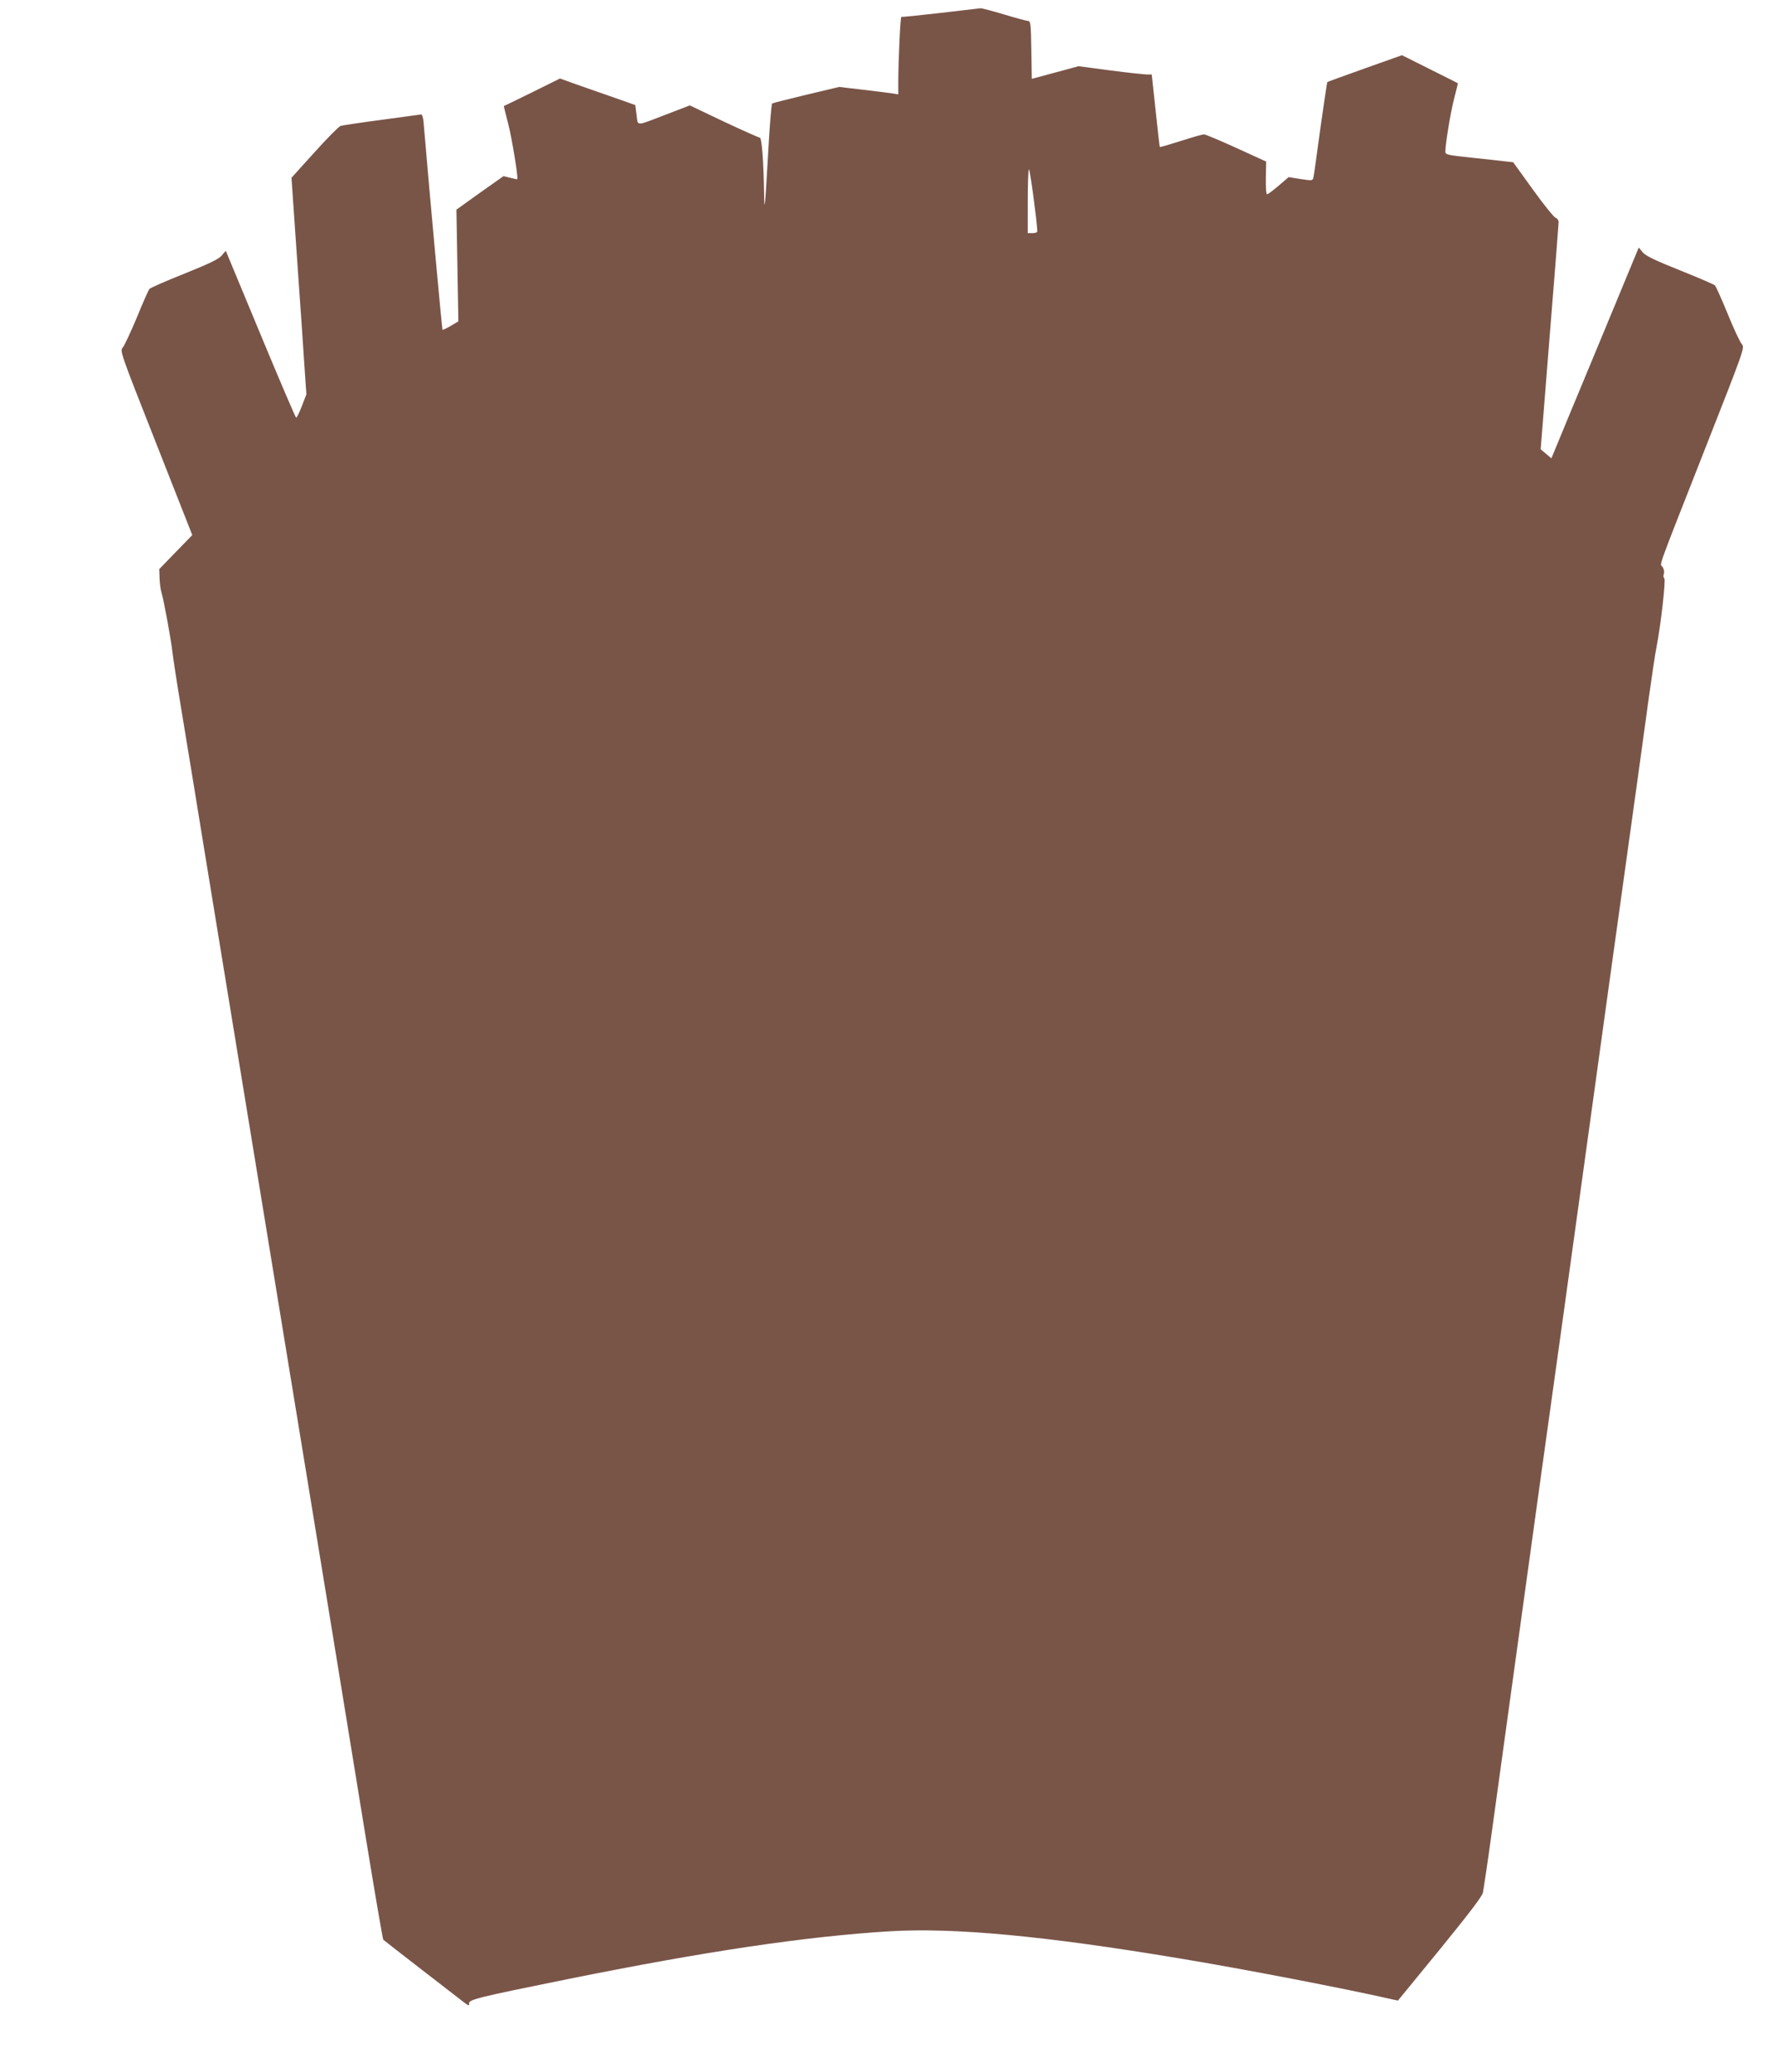 <?xml version="1.0" standalone="no"?>
<!DOCTYPE svg PUBLIC "-//W3C//DTD SVG 20010904//EN"
 "http://www.w3.org/TR/2001/REC-SVG-20010904/DTD/svg10.dtd">
<svg version="1.0" xmlns="http://www.w3.org/2000/svg"
 width="1101pt" height="1280pt" viewBox="0 0 1101 1280"
 preserveAspectRatio="xMidYMid meet">
<g transform="translate(0,1280) scale(0.1,-0.1)"
fill="#795548" stroke="none">
<path d="M5810 12720 c-129 -15 -238 -26 -241 -24 -6 3 -19 -271 -19 -404 l0
-75 -37 6 c-21 3 -103 14 -183 23 l-145 17 -202 -48 c-112 -27 -207 -51 -212
-54 -5 -3 -16 -141 -25 -306 -19 -334 -23 -377 -25 -259 -3 208 -14 354 -27
354 -6 0 -107 45 -222 99 l-210 100 -138 -53 c-203 -78 -181 -77 -191 -6 l-8
61 -110 39 c-60 21 -165 58 -232 81 l-123 44 -172 -85 c-95 -47 -174 -85 -175
-85 -1 0 11 -49 27 -110 23 -89 63 -334 56 -342 -1 -1 -20 3 -44 9 l-41 10
-146 -103 -145 -104 6 -345 6 -345 -47 -28 c-26 -15 -49 -26 -51 -24 -3 2 -82
866 -117 1282 -2 28 -9 49 -15 48 -5 -1 -115 -16 -243 -33 -129 -17 -243 -34
-255 -38 -11 -4 -84 -77 -162 -164 l-141 -156 34 -494 c19 -271 40 -572 46
-669 l12 -175 -28 -72 c-15 -40 -31 -72 -35 -72 -4 0 -103 232 -221 516 l-214
515 -25 -29 c-19 -23 -74 -49 -230 -112 -113 -45 -210 -88 -216 -94 -6 -6 -41
-85 -78 -176 -38 -91 -77 -174 -87 -186 -19 -21 -18 -25 205 -590 l224 -569
-102 -105 -102 -105 2 -56 c1 -31 6 -71 12 -90 13 -40 60 -295 68 -371 3 -29
27 -186 54 -348 27 -162 90 -547 140 -855 123 -754 281 -1716 464 -2835 46
-283 126 -767 176 -1075 50 -308 129 -789 175 -1070 46 -280 129 -791 185
-1135 56 -344 105 -628 108 -631 7 -7 421 -327 495 -384 33 -25 38 -26 35 -10
-4 24 58 39 607 150 856 173 1472 264 1990 296 400 24 957 -28 1790 -167 389
-64 1031 -188 1311 -252 l41 -9 258 315 c179 220 261 327 267 351 4 20 31 198
58 396 27 198 90 655 140 1015 50 360 122 881 160 1158 39 276 101 728 140
1005 38 276 101 732 140 1012 39 281 102 736 140 1013 182 1307 212 1524 245
1767 20 143 42 292 50 330 27 137 58 417 48 423 -6 4 -7 16 -3 27 4 12 1 29
-7 42 -18 27 -49 -60 266 742 239 607 241 614 223 635 -11 12 -50 95 -87 186
-37 91 -73 170 -79 177 -6 6 -103 48 -216 93 -157 63 -211 89 -230 111 l-25
30 -254 -613 c-140 -337 -262 -630 -270 -651 l-16 -38 -33 28 -33 28 55 691
c31 381 56 701 56 712 0 11 -8 23 -19 27 -10 3 -73 81 -140 174 l-122 169 -47
5 c-26 3 -120 14 -209 23 -153 16 -163 19 -163 38 1 52 32 240 54 326 14 52
24 95 23 96 -1 1 -79 40 -173 87 l-172 86 -228 -81 c-126 -45 -231 -83 -233
-85 -2 -1 -21 -130 -43 -285 -21 -156 -40 -292 -43 -304 -5 -20 -7 -21 -79
-10 l-74 12 -62 -53 c-34 -29 -66 -53 -71 -53 -6 0 -9 40 -8 101 l2 101 -184
84 c-101 46 -191 84 -200 84 -9 0 -74 -18 -144 -41 -70 -22 -128 -39 -129 -37
-2 2 -13 103 -26 226 l-24 222 -31 0 c-16 0 -118 11 -225 25 l-196 26 -144
-39 -145 -39 -3 178 c-2 154 -5 179 -18 179 -8 0 -75 18 -148 40 -73 22 -139
39 -147 39 -8 -1 -120 -14 -249 -29z m599 -1347 c1 -8 -11 -13 -29 -13 l-30 0
0 193 c0 107 3 197 7 201 6 6 48 -304 52 -381z"/>
</g>
</svg>
